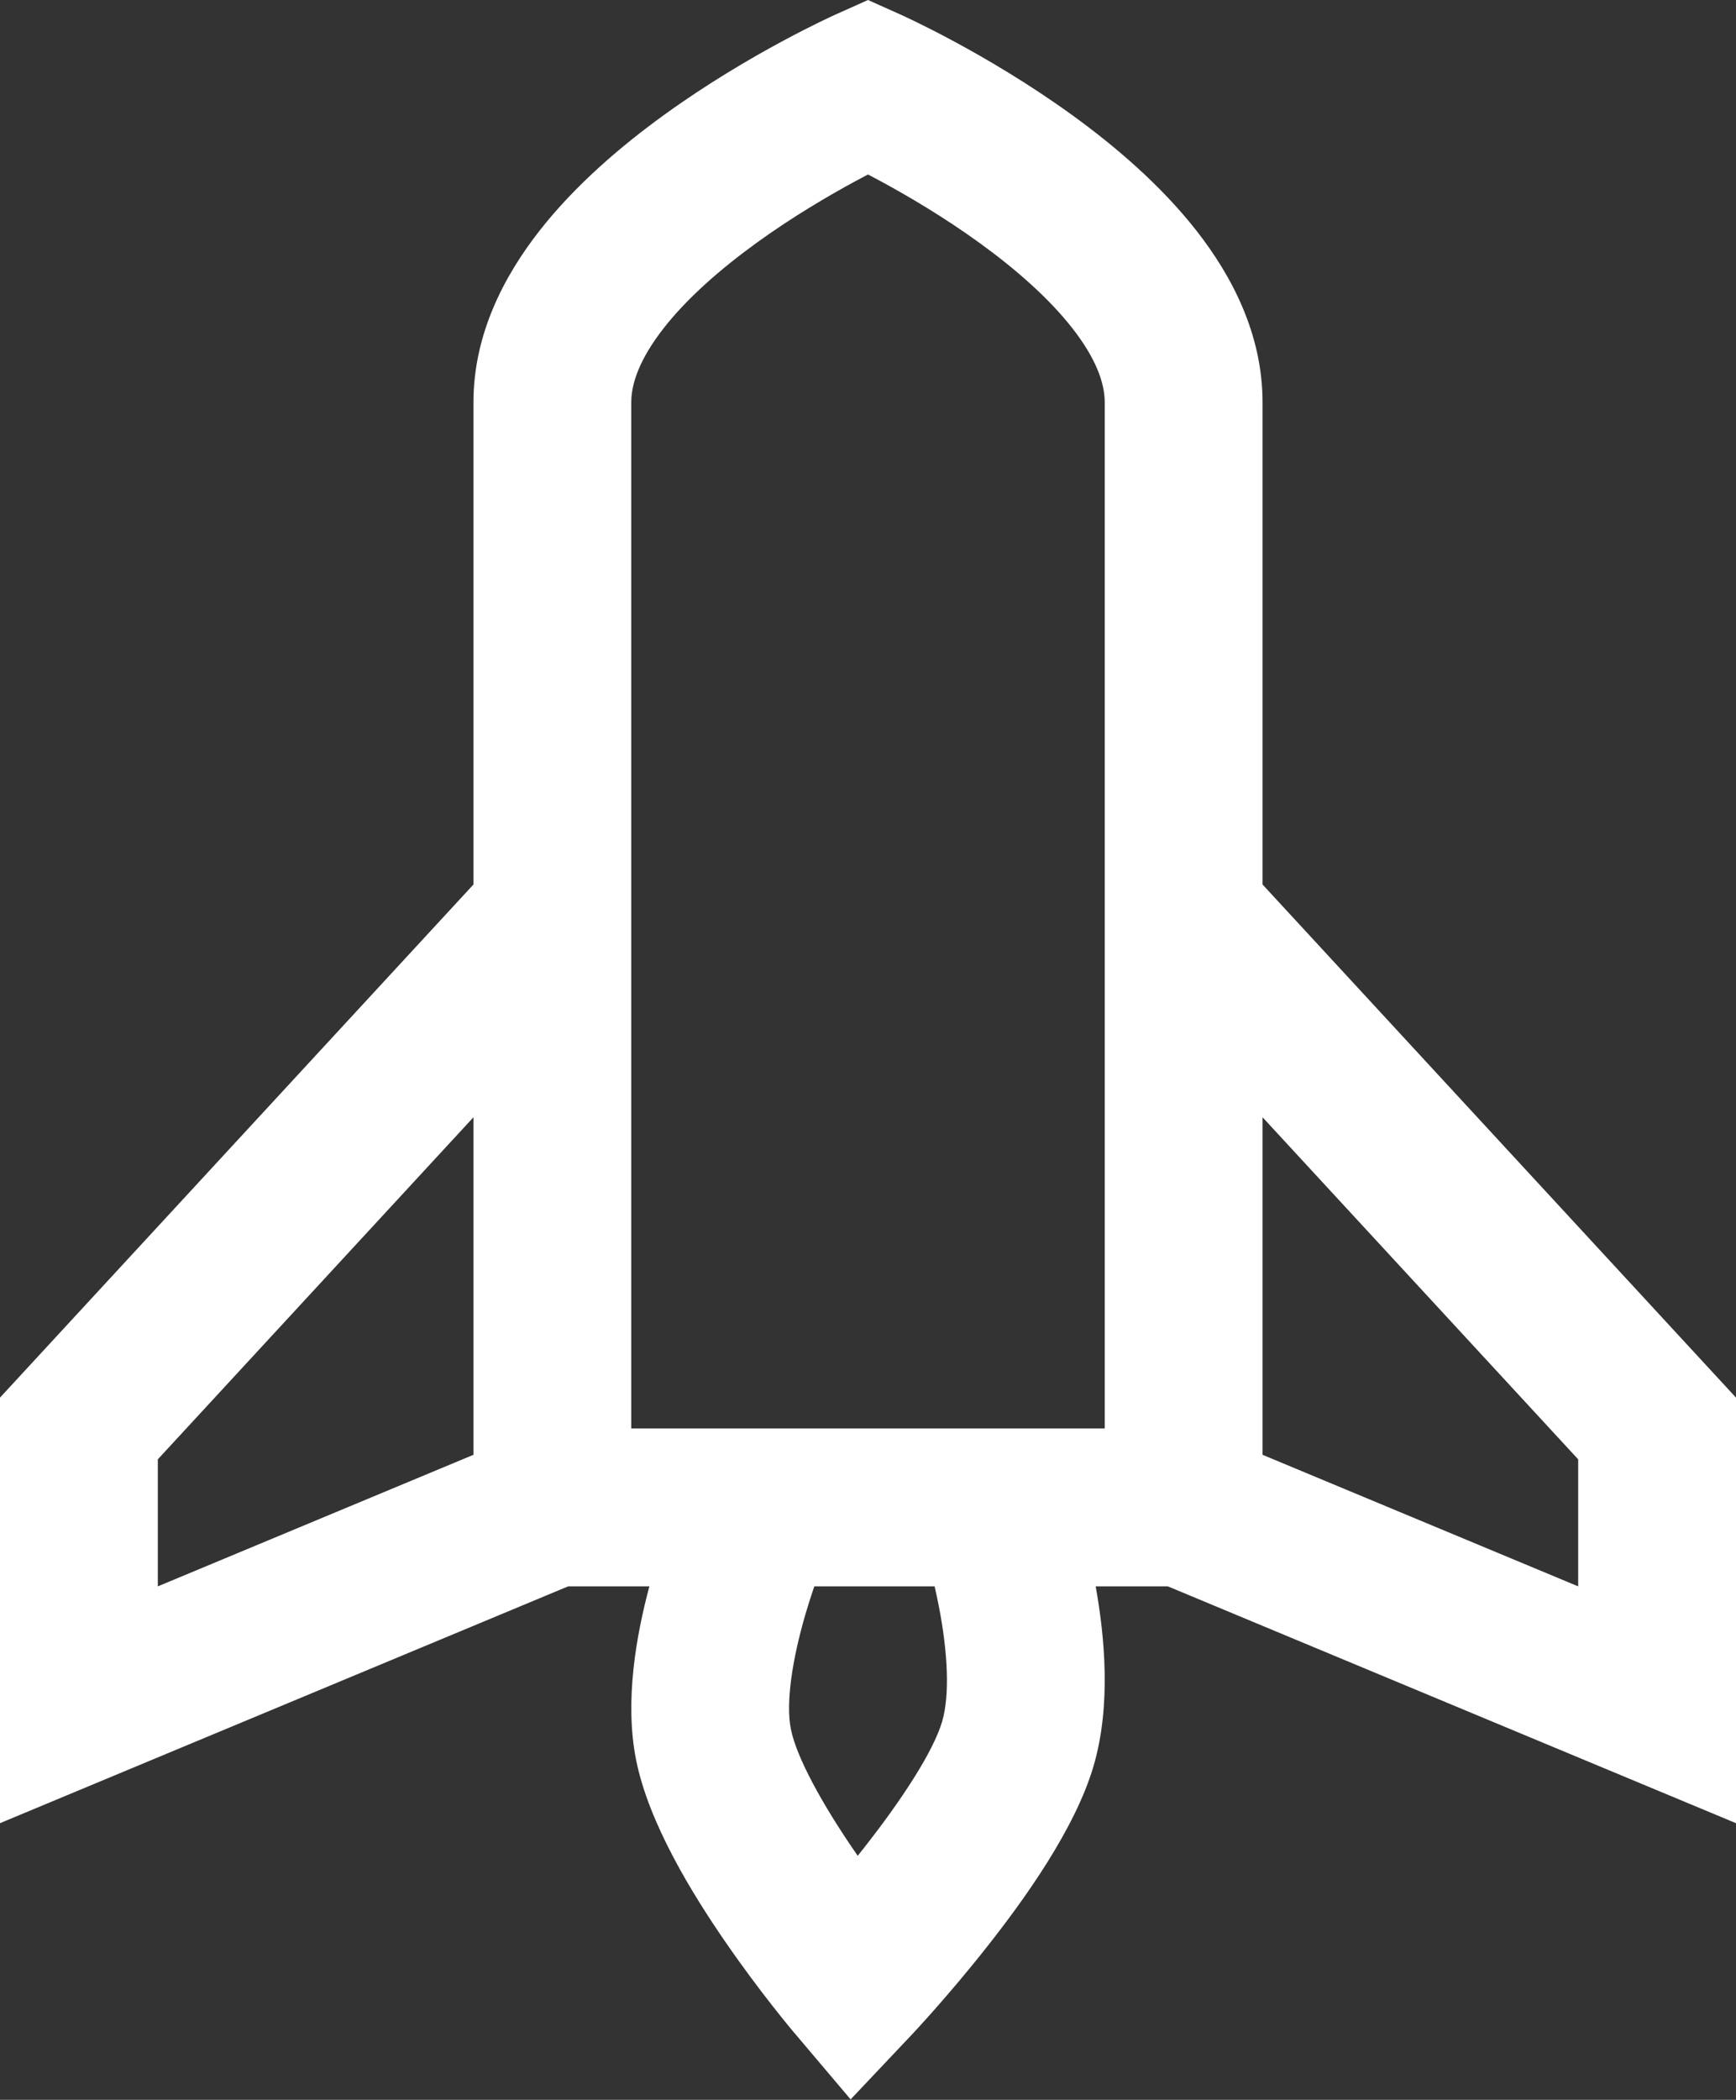 <?xml version="1.0" encoding="UTF-8"?> <svg xmlns="http://www.w3.org/2000/svg" width="550" height="665" viewBox="0 0 550 665" fill="none"><rect x="0" y="0" width="550" height="665" fill="#333333" stroke="none"/><path fill-rule="evenodd" clip-rule="evenodd" d="M400 127.391V280.116L550 442.616V577.393L370 502.393H347.133C349.953 518.096 352.143 540.129 346.4 559.499C340.53 579.289 324.603 601.443 312.853 616.349C306.547 624.353 300.557 631.349 296.153 636.339C293.943 638.839 292.113 640.859 290.82 642.269C290.173 642.973 289.66 643.526 289.3 643.916L288.873 644.373L288.75 644.503L288.71 644.543L269.493 664.866L251.44 643.539L251.383 643.476L251.27 643.339L250.88 642.873C250.55 642.476 250.083 641.916 249.5 641.203C248.333 639.776 246.69 637.739 244.71 635.216C240.77 630.189 235.427 623.136 229.863 615.063C219.557 600.109 205.516 577.526 201.505 557.243C197.816 538.589 201.63 517.736 205.734 502.393H180L0 577.393V442.616L150 280.116V127.391C150 105.91 159.678 87.427 170.947 73.047C182.304 58.554 196.828 46.211 210.34 36.429C223.993 26.548 237.493 18.651 247.5 13.25C252.533 10.534 256.75 8.411 259.753 6.948C261.257 6.216 262.46 5.646 263.313 5.248L264.33 4.78L264.63 4.644L264.723 4.601L264.783 4.574L275 0L285.24 4.585L285.277 4.601L285.37 4.644L285.67 4.78L286.687 5.248C287.54 5.646 288.743 6.216 290.247 6.948C293.25 8.411 297.467 10.534 302.5 13.25C312.507 18.651 326.007 26.548 339.66 36.429C353.173 46.211 367.697 58.554 379.053 73.047C390.323 87.427 400 105.91 400 127.391ZM257.987 502.393C257.083 505.033 256.153 507.916 255.26 510.953C250.973 525.553 248.917 539.256 250.553 547.543C252.337 556.546 260.54 571.463 271.033 586.689L271.743 587.716C272.353 586.956 272.967 586.183 273.583 585.399C285.617 570.129 295.643 554.786 298.463 545.283C300.997 536.746 300.243 523.056 297.443 508.689C297.017 506.496 296.56 504.386 296.1 502.393H257.987ZM400 460.726V353.833L500 462.166V502.393L400 460.726ZM350 127.391V452.393H200V127.391C200 121.259 202.822 113.434 210.303 103.887C217.697 94.452 228.173 85.247 239.66 76.932C251.007 68.717 262.507 61.969 271.25 57.25C272.573 56.535 273.827 55.871 275 55.259C276.173 55.871 277.427 56.535 278.75 57.25C287.493 61.969 298.993 68.717 310.34 76.932C321.827 85.247 332.303 94.452 339.697 103.887C347.177 113.434 350 121.259 350 127.391ZM150 353.833V460.726L50 502.393V462.166L150 353.833Z" fill="white"></path></svg> 